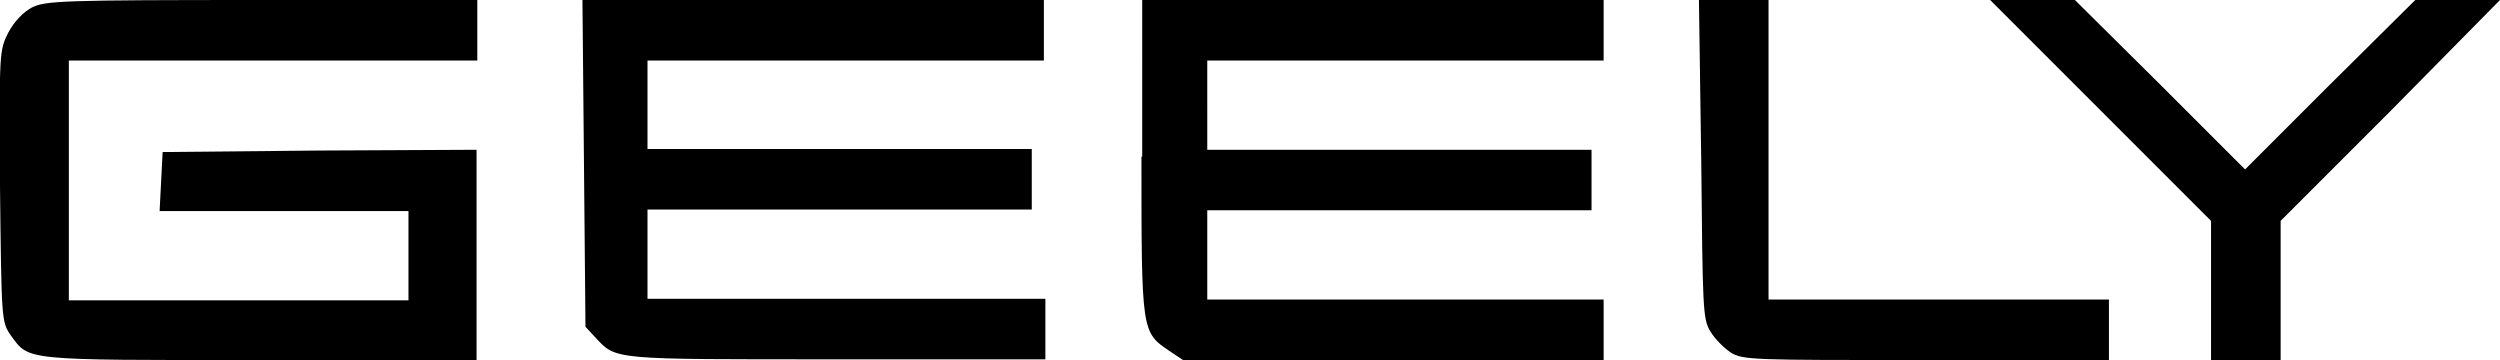 <svg version="1.1" id="Layer_1" xmlns:x="ns_extend;" xmlns:i="ns_ai;" xmlns:graph="ns_graphs;" xmlns="http://www.w3.org/2000/svg" xmlns:xlink="http://www.w3.org/1999/xlink" x="0px" y="0px" viewBox="0 0 330.5 47.6" style="enable-background:new 0 0 330.5 47.6;" xml:space="preserve">
 <g>
  <g>
   <g>
    <path d="M4.2,1C3.1,1.6,1.9,2.8,1.1,4.3c-1.2,2.4-1.2,2.5-1.1,20.3c0.2,17.8,0.2,17.9,1.4,19.7c2.5,3.4,1.4,3.3,33,3.3h28.6V33.7
				V19.8l-20.7,0.1l-20.8,0.2l-0.2,3.9l-0.2,3.9h16.4H54v5.9v5.9H31.6H9.1V23.8V8h27h27V4V0H34.6C8.1,0,6,0.1,4.2,1z">
    </path>
    <path d="M77.2,21.6l0.2,21.6l1.3,1.4c2.8,3,2,2.9,31.9,2.9h27.6v-4v-4h-26.2H85.6v-5.9v-5.9H111h25.4v-4v-4H111H85.6v-5.9V8h26.2
				h26.2V4V0h-30.5H77L77.2,21.6z">
    </path>
    <path d="M150.9,20.7c0,23.2,0,23.2,3.7,25.7l1.8,1.2h27.7H212v-4v-4h-26.2h-26.2v-5.9v-5.9h25.4h25.4v-4v-4h-25.4h-25.4v-5.9V8
				h26.2H212V4V0h-30.5h-30.5V20.7z">
    </path>
    <path d="M224.9,21c0.2,19.9,0.2,21.1,1.2,22.8c0.6,1,1.8,2.2,2.7,2.8c1.6,1,2.9,1,25.9,1h24.1v-4v-4h-22.5h-22.5V19.8V0h-4.6
				h-4.6L224.9,21z">
    </path>
    <path d="M277.7,14.6l14.6,14.6v9.3v9.2h4.6h4.6v-9.2v-9.3l14.6-14.6L330.5,0h-5.6h-5.6L308,11.2l-11.2,11.2l-11.2-11.2L274.3,0
				h-5.6h-5.6L277.7,14.6z">
    </path>
   </g>
  </g>
 </g>
</svg>